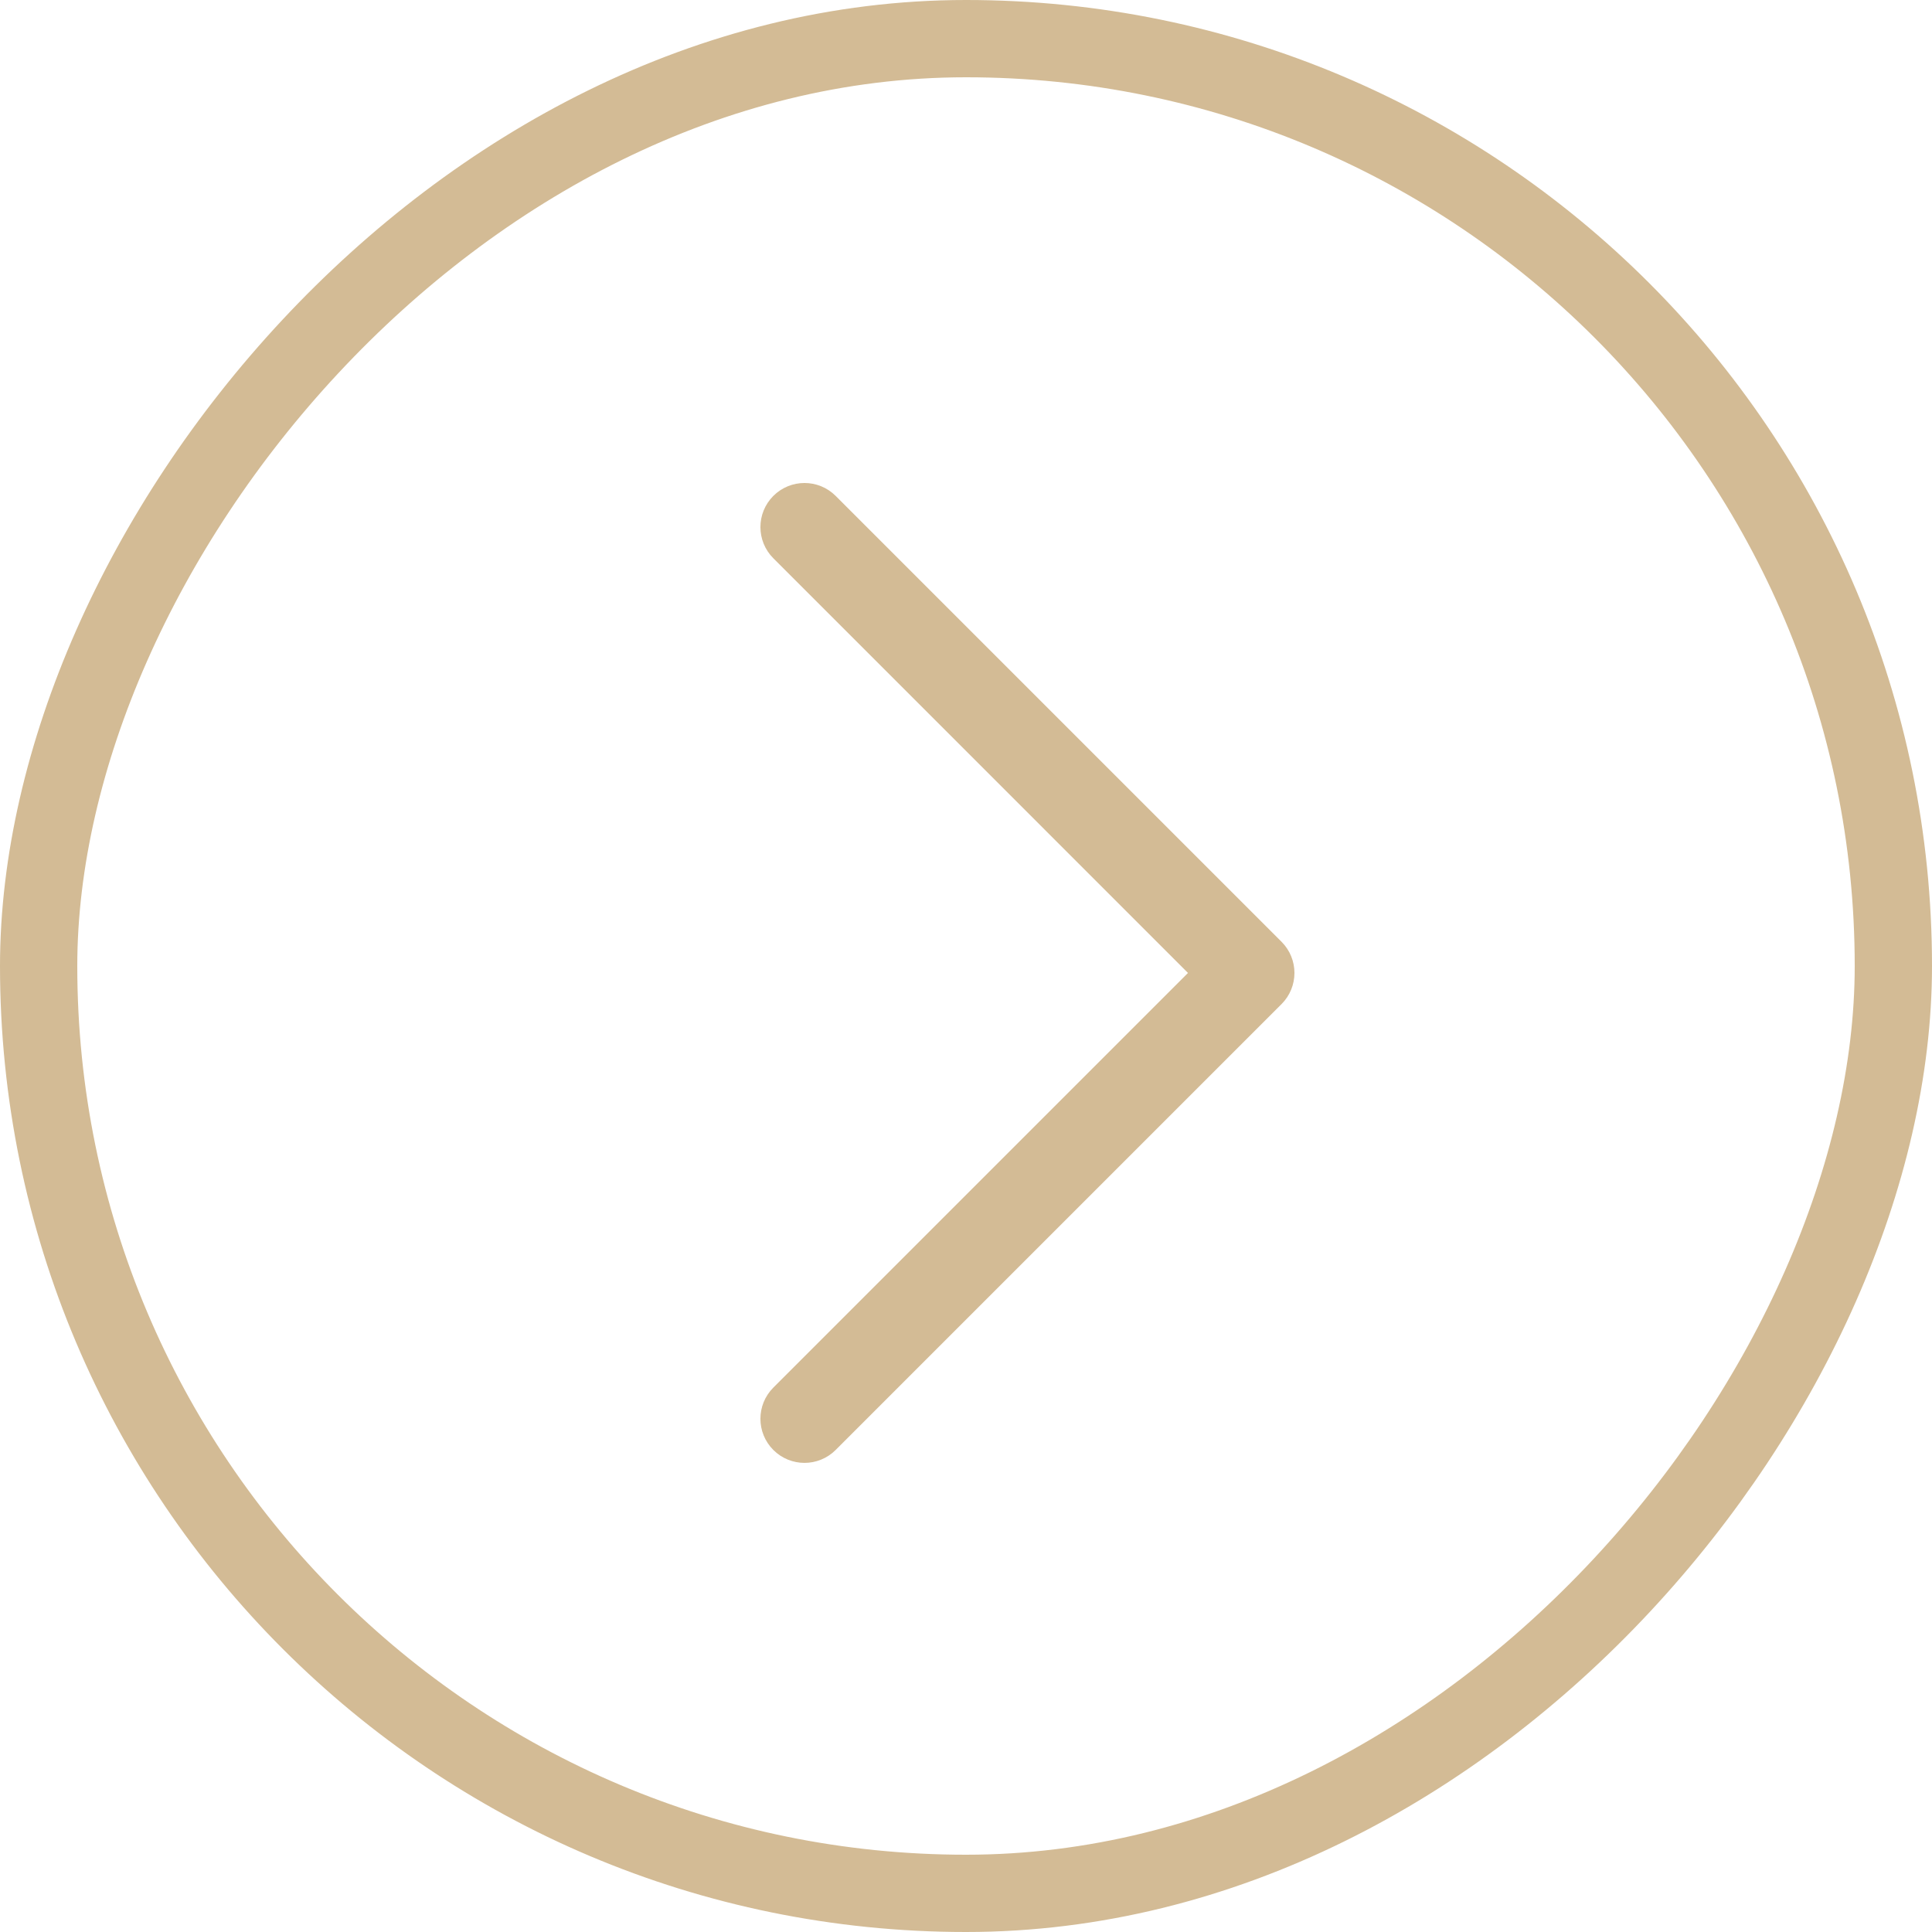<svg width="50" height="50" viewBox="0 0 50 50" fill="none" xmlns="http://www.w3.org/2000/svg">
<path fill-rule="evenodd" clip-rule="evenodd" d="M20.367 13.188C20.117 13.438 20.117 13.844 20.367 14.094L31.452 25.18L20.367 36.265C20.117 36.515 20.117 36.921 20.367 37.171C20.618 37.422 21.023 37.422 21.274 37.171L32.812 25.633C33.063 25.382 33.063 24.977 32.812 24.726L21.274 13.188C21.023 12.937 20.618 12.937 20.367 13.188Z" fill="#D3BB95" stroke="#D3BB95"/>
<rect x="-1" y="1" width="48" height="48" rx="24" transform="matrix(-1 0 0 1 48 0)" stroke="#D3BB95" stroke-width="2"/>
</svg>
